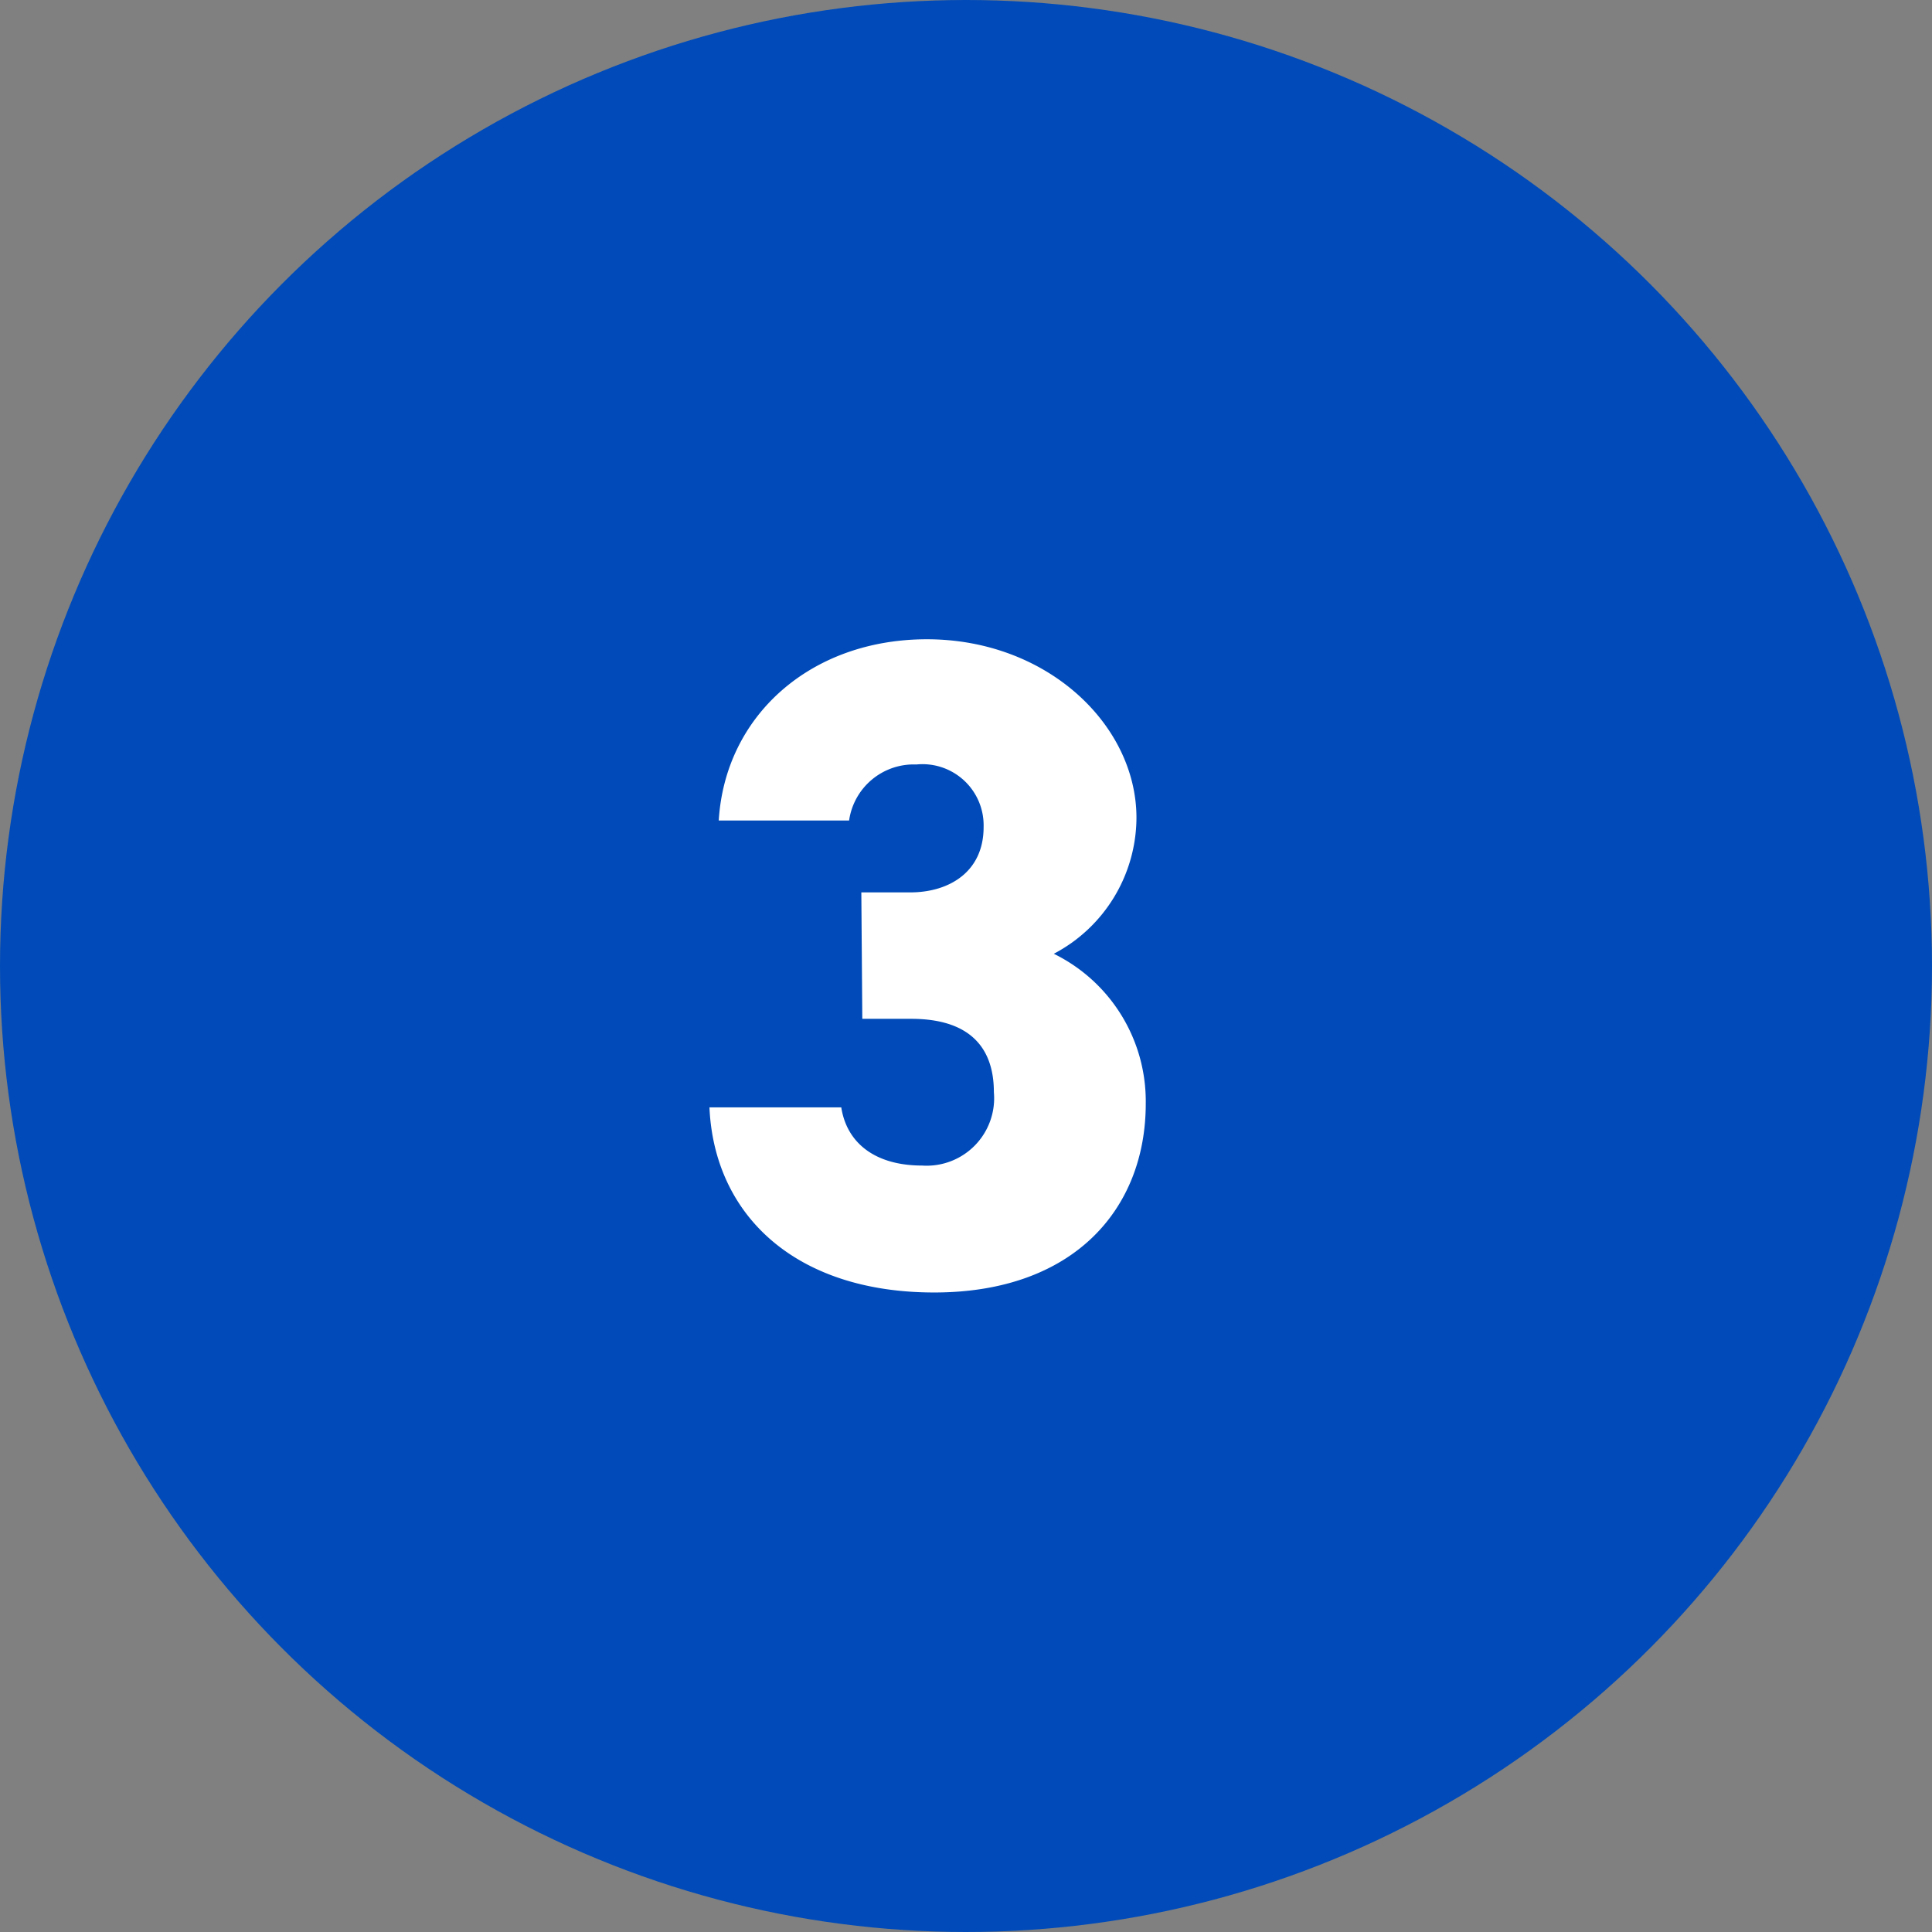 <svg xmlns="http://www.w3.org/2000/svg" viewBox="0 0 79 79"><rect x="0" y="0" width="79" height="79" fill="#808080" stroke="none"/><defs><style>.cls-1{fill:#004bb9;}.cls-2{fill:#fff;}</style></defs><title>num_03</title><g id="Layer_2" data-name="Layer 2"><g id="レイヤー_1" data-name="レイヤー 1"><circle class="cls-1" cx="39.5" cy="39.5" r="39.5"/><path class="cls-2" d="M35.22,36.49h2c1.58,0,3-.83,3-2.67a2.5,2.5,0,0,0-2.75-2.56,2.67,2.67,0,0,0-2.75,2.29H29.39c.26-4.29,3.76-7.41,8.51-7.41,4.92,0,8.57,3.5,8.57,7.3A6.31,6.31,0,0,1,43.09,39a6.72,6.72,0,0,1,3.76,6.13c0,4.29-2.93,7.72-8.65,7.72s-9-3.2-9.19-7.57H34.4c.22,1.43,1.35,2.38,3.31,2.38a2.76,2.76,0,0,0,2.93-3c0-1.92-1.09-3-3.38-3h-2Z"/></g></g></svg>